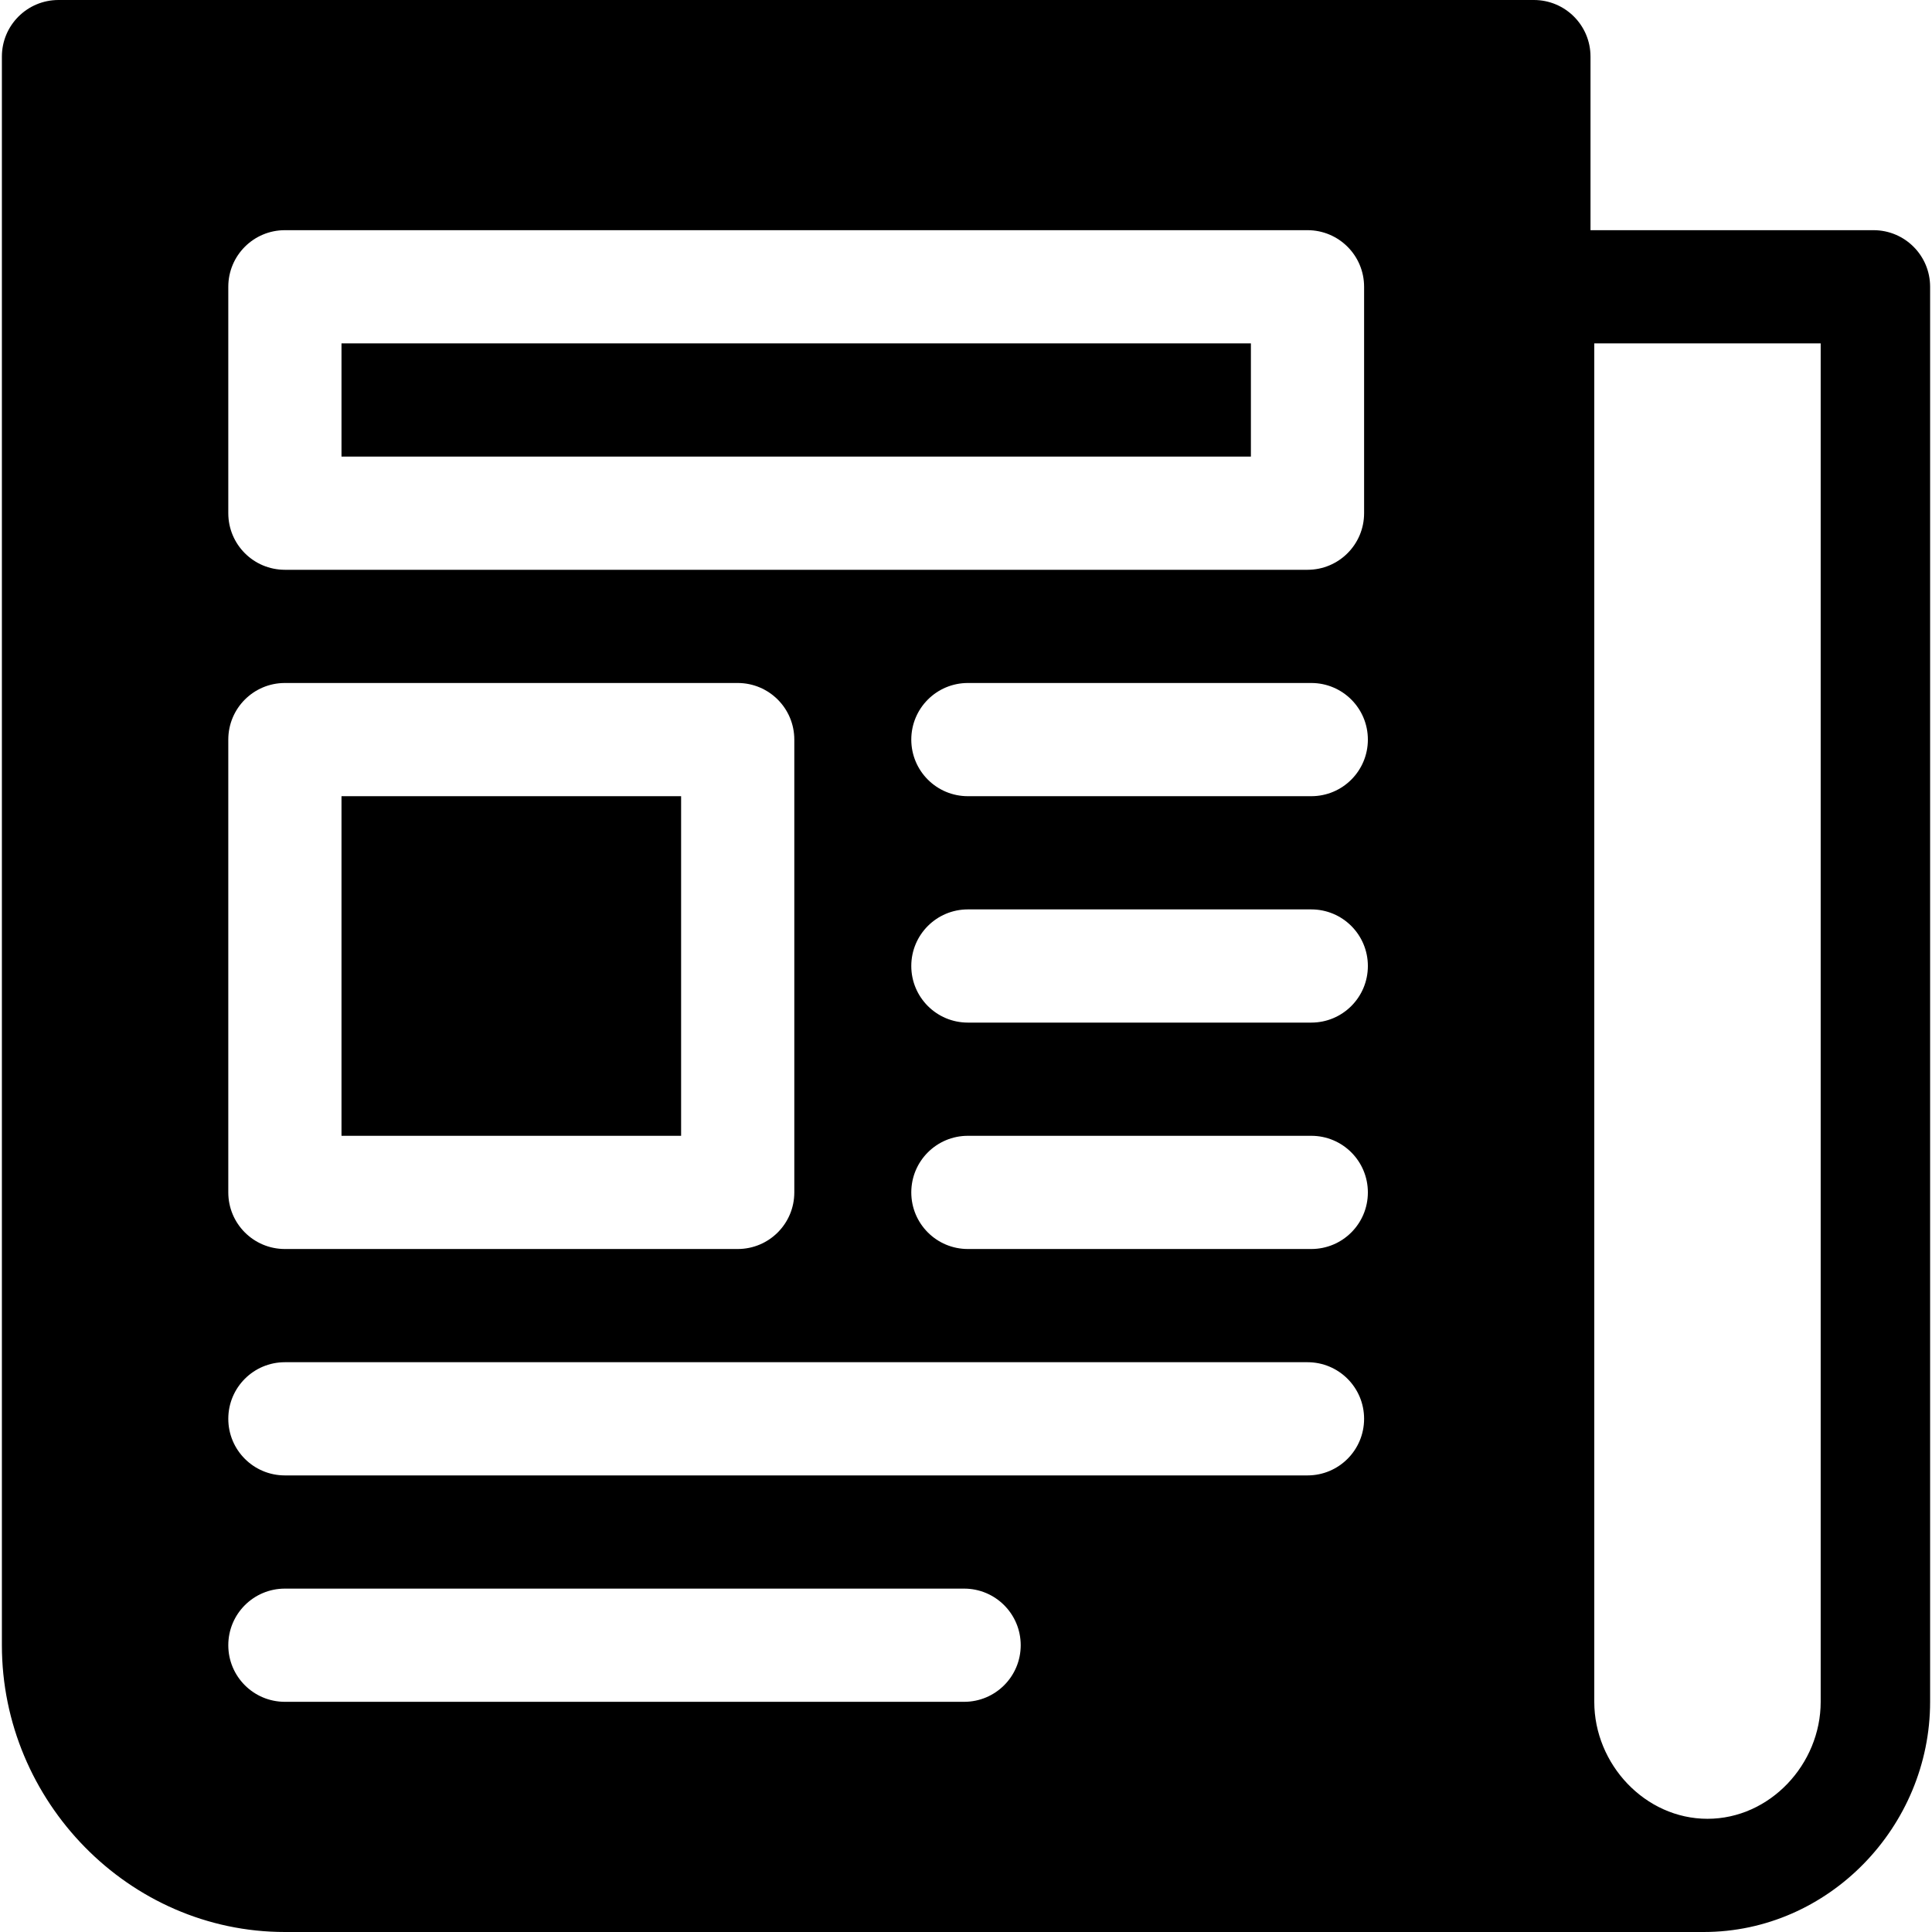 <?xml version="1.0" encoding="iso-8859-1"?>
<!-- Generator: Adobe Illustrator 19.0.0, SVG Export Plug-In . SVG Version: 6.00 Build 0)  -->
<svg version="1.1" id="Layer_1" xmlns="http://www.w3.org/2000/svg" xmlns:xlink="http://www.w3.org/1999/xlink" x="0px" y="0px"
	 viewBox="0 0 512 512" style="enable-background:new 0 0 512 512;" xml:space="preserve">
<g>
	<g>
		<path d="M496.5,61h-75V15c0-8.291-6.709-15-15-15h-391c-8.291,0-15,6.709-15,15v421c0,41.353,33.647,76,75,76h376
			c33.091,0,60-27.909,60-61V76C511.5,67.709,504.791,61,496.5,61z M60.5,76c0-8.291,6.709-15,15-15h271c8.291,0,15,6.709,15,15v60
			c0,8.291-6.709,15-15,15h-271c-8.291,0-15-6.709-15-15V76z M60.5,196c0-8.291,6.709-15,15-15h120c8.291,0,15,6.709,15,15v120
			c0,8.291-6.709,15-15,15h-120c-8.291,0-15-6.709-15-15V196z M255.5,451h-180c-8.291,0-15-6.709-15-15c0-8.291,6.709-15,15-15h180
			c8.291,0,15,6.709,15,15C270.5,444.291,263.791,451,255.5,451z M346.5,391h-271c-8.291,0-15-6.709-15-15c0-8.291,6.709-15,15-15
			h271c8.291,0,15,6.709,15,15C361.5,384.291,354.791,391,346.5,391z M347.5,331h-91c-8.291,0-15-6.709-15-15
			c0-8.291,6.709-15,15-15h91c8.291,0,15,6.709,15,15S355.791,331,347.5,331z M347.5,271h-91c-8.291,0-15-6.709-15-15
			c0-8.291,6.709-15,15-15h91c8.291,0,15,6.709,15,15S355.791,271,347.5,271z M347.5,211h-91c-8.291,0-15-6.709-15-15
			s6.709-15,15-15h91c8.291,0,15,6.709,15,15S355.791,211,347.5,211z M482.5,451c0,16.538-13.462,31-30,31
			c-16.538,0-30-14.462-30-31V91h60V451z"/>
	</g>
</g>
<g>
	<g>
		<rect x="90.5" y="91" width="241" height="30"/>
	</g>
</g>
<g>
	<g>
		<rect x="90.5" y="211" width="90" height="90"/>
	</g>
</g>
<g>
</g>
<g>
</g>
<g>
</g>
<g>
</g>
<g>
</g>
<g>
</g>
<g>
</g>
<g>
</g>
<g>
</g>
<g>
</g>
<g>
</g>
<g>
</g>
<g>
</g>
<g>
</g>
<g>
</g>
</svg>

